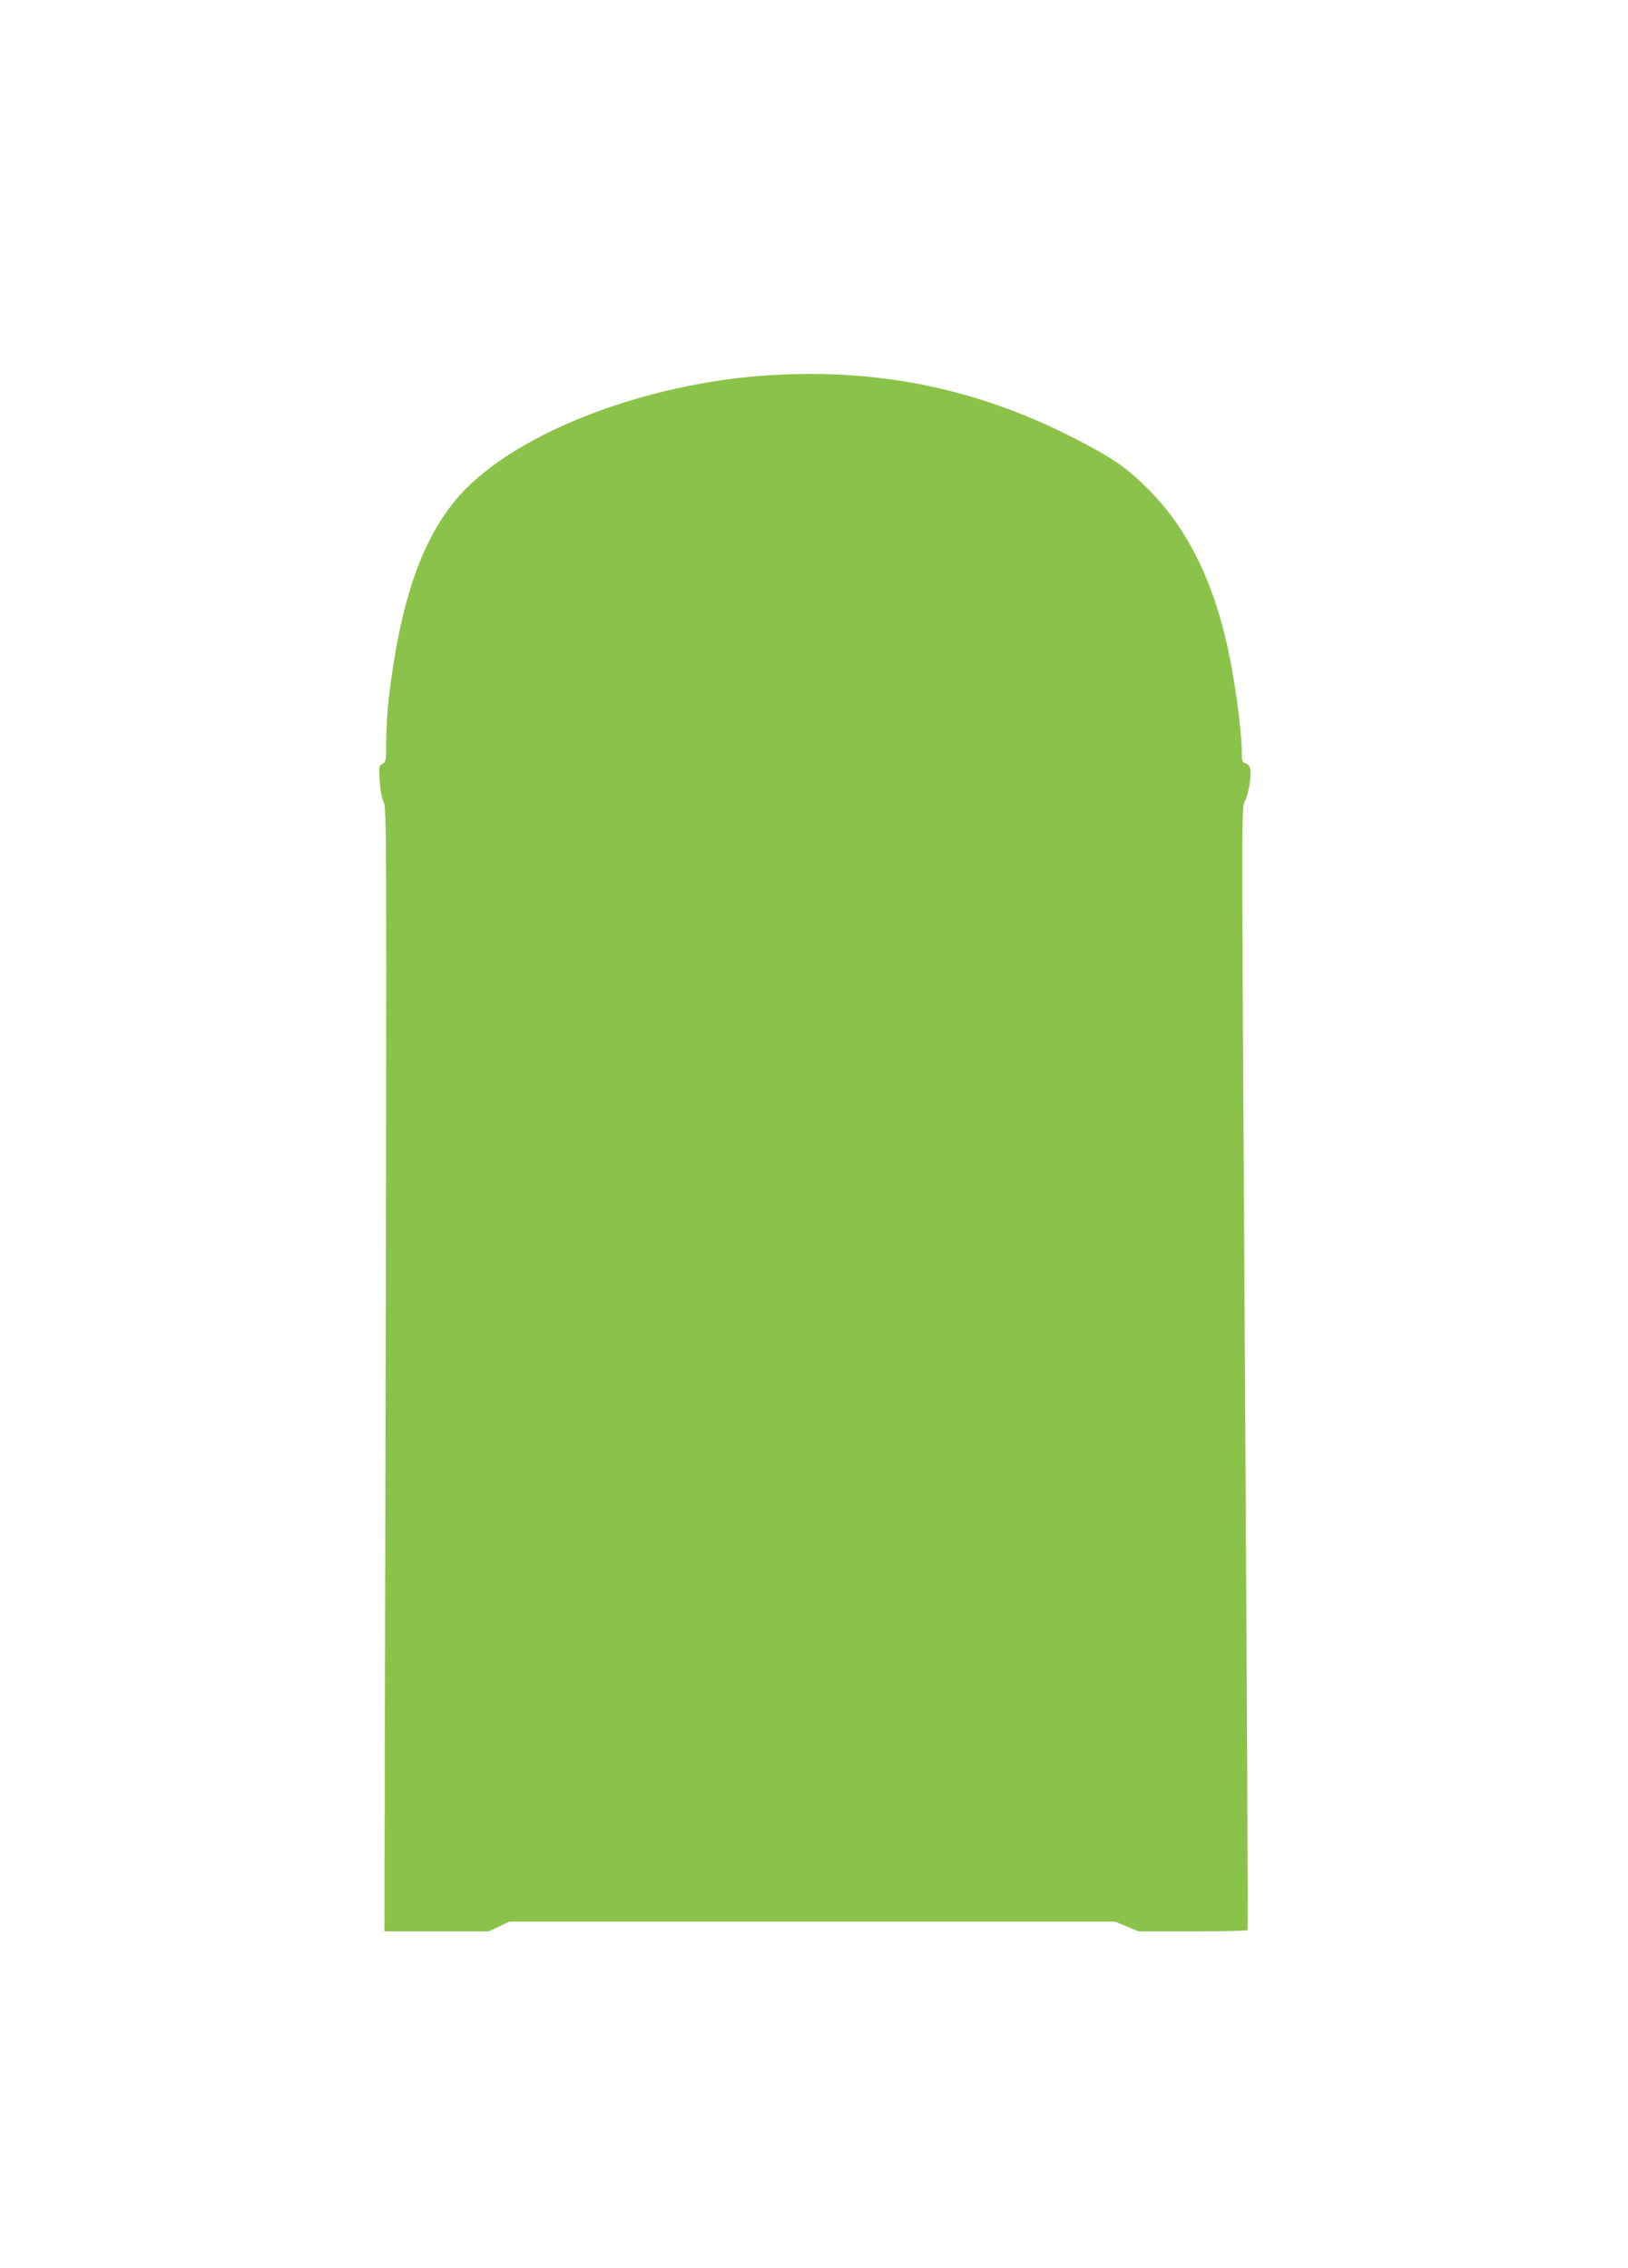 <?xml version="1.0" standalone="no"?>
<!DOCTYPE svg PUBLIC "-//W3C//DTD SVG 20010904//EN"
 "http://www.w3.org/TR/2001/REC-SVG-20010904/DTD/svg10.dtd">
<svg version="1.0" xmlns="http://www.w3.org/2000/svg"
 width="919pt" height="1280pt" viewBox="0 0 919 1280"
 preserveAspectRatio="xMidYMid meet">
<g transform="translate(0,1280) scale(0.1,-0.1)"
fill="#8bc34a" stroke="none">
<path d="M4355 10683 c-732 -43 -1490 -344 -1788 -711 -195 -239 -310 -584
-373 -1117 -7 -66 -14 -173 -14 -237 0 -109 -1 -118 -21 -129 -21 -11 -21 -16
-15 -103 4 -56 13 -100 23 -116 15 -22 16 -289 10 -3197 l-7 -3173 295 0 294
0 58 27 58 28 1710 0 1710 0 67 -28 66 -27 306 0 c167 0 306 3 308 7 4 8 -1
1019 -22 4449 -11 1881 -11 1890 8 1925 21 36 39 153 28 187 -4 11 -16 22 -26
25 -17 4 -20 14 -20 55 0 125 -38 407 -80 599 -86 387 -232 676 -449 893 -125
124 -199 175 -415 286 -542 278 -1097 394 -1711 357z"/>
</g>
</svg>
